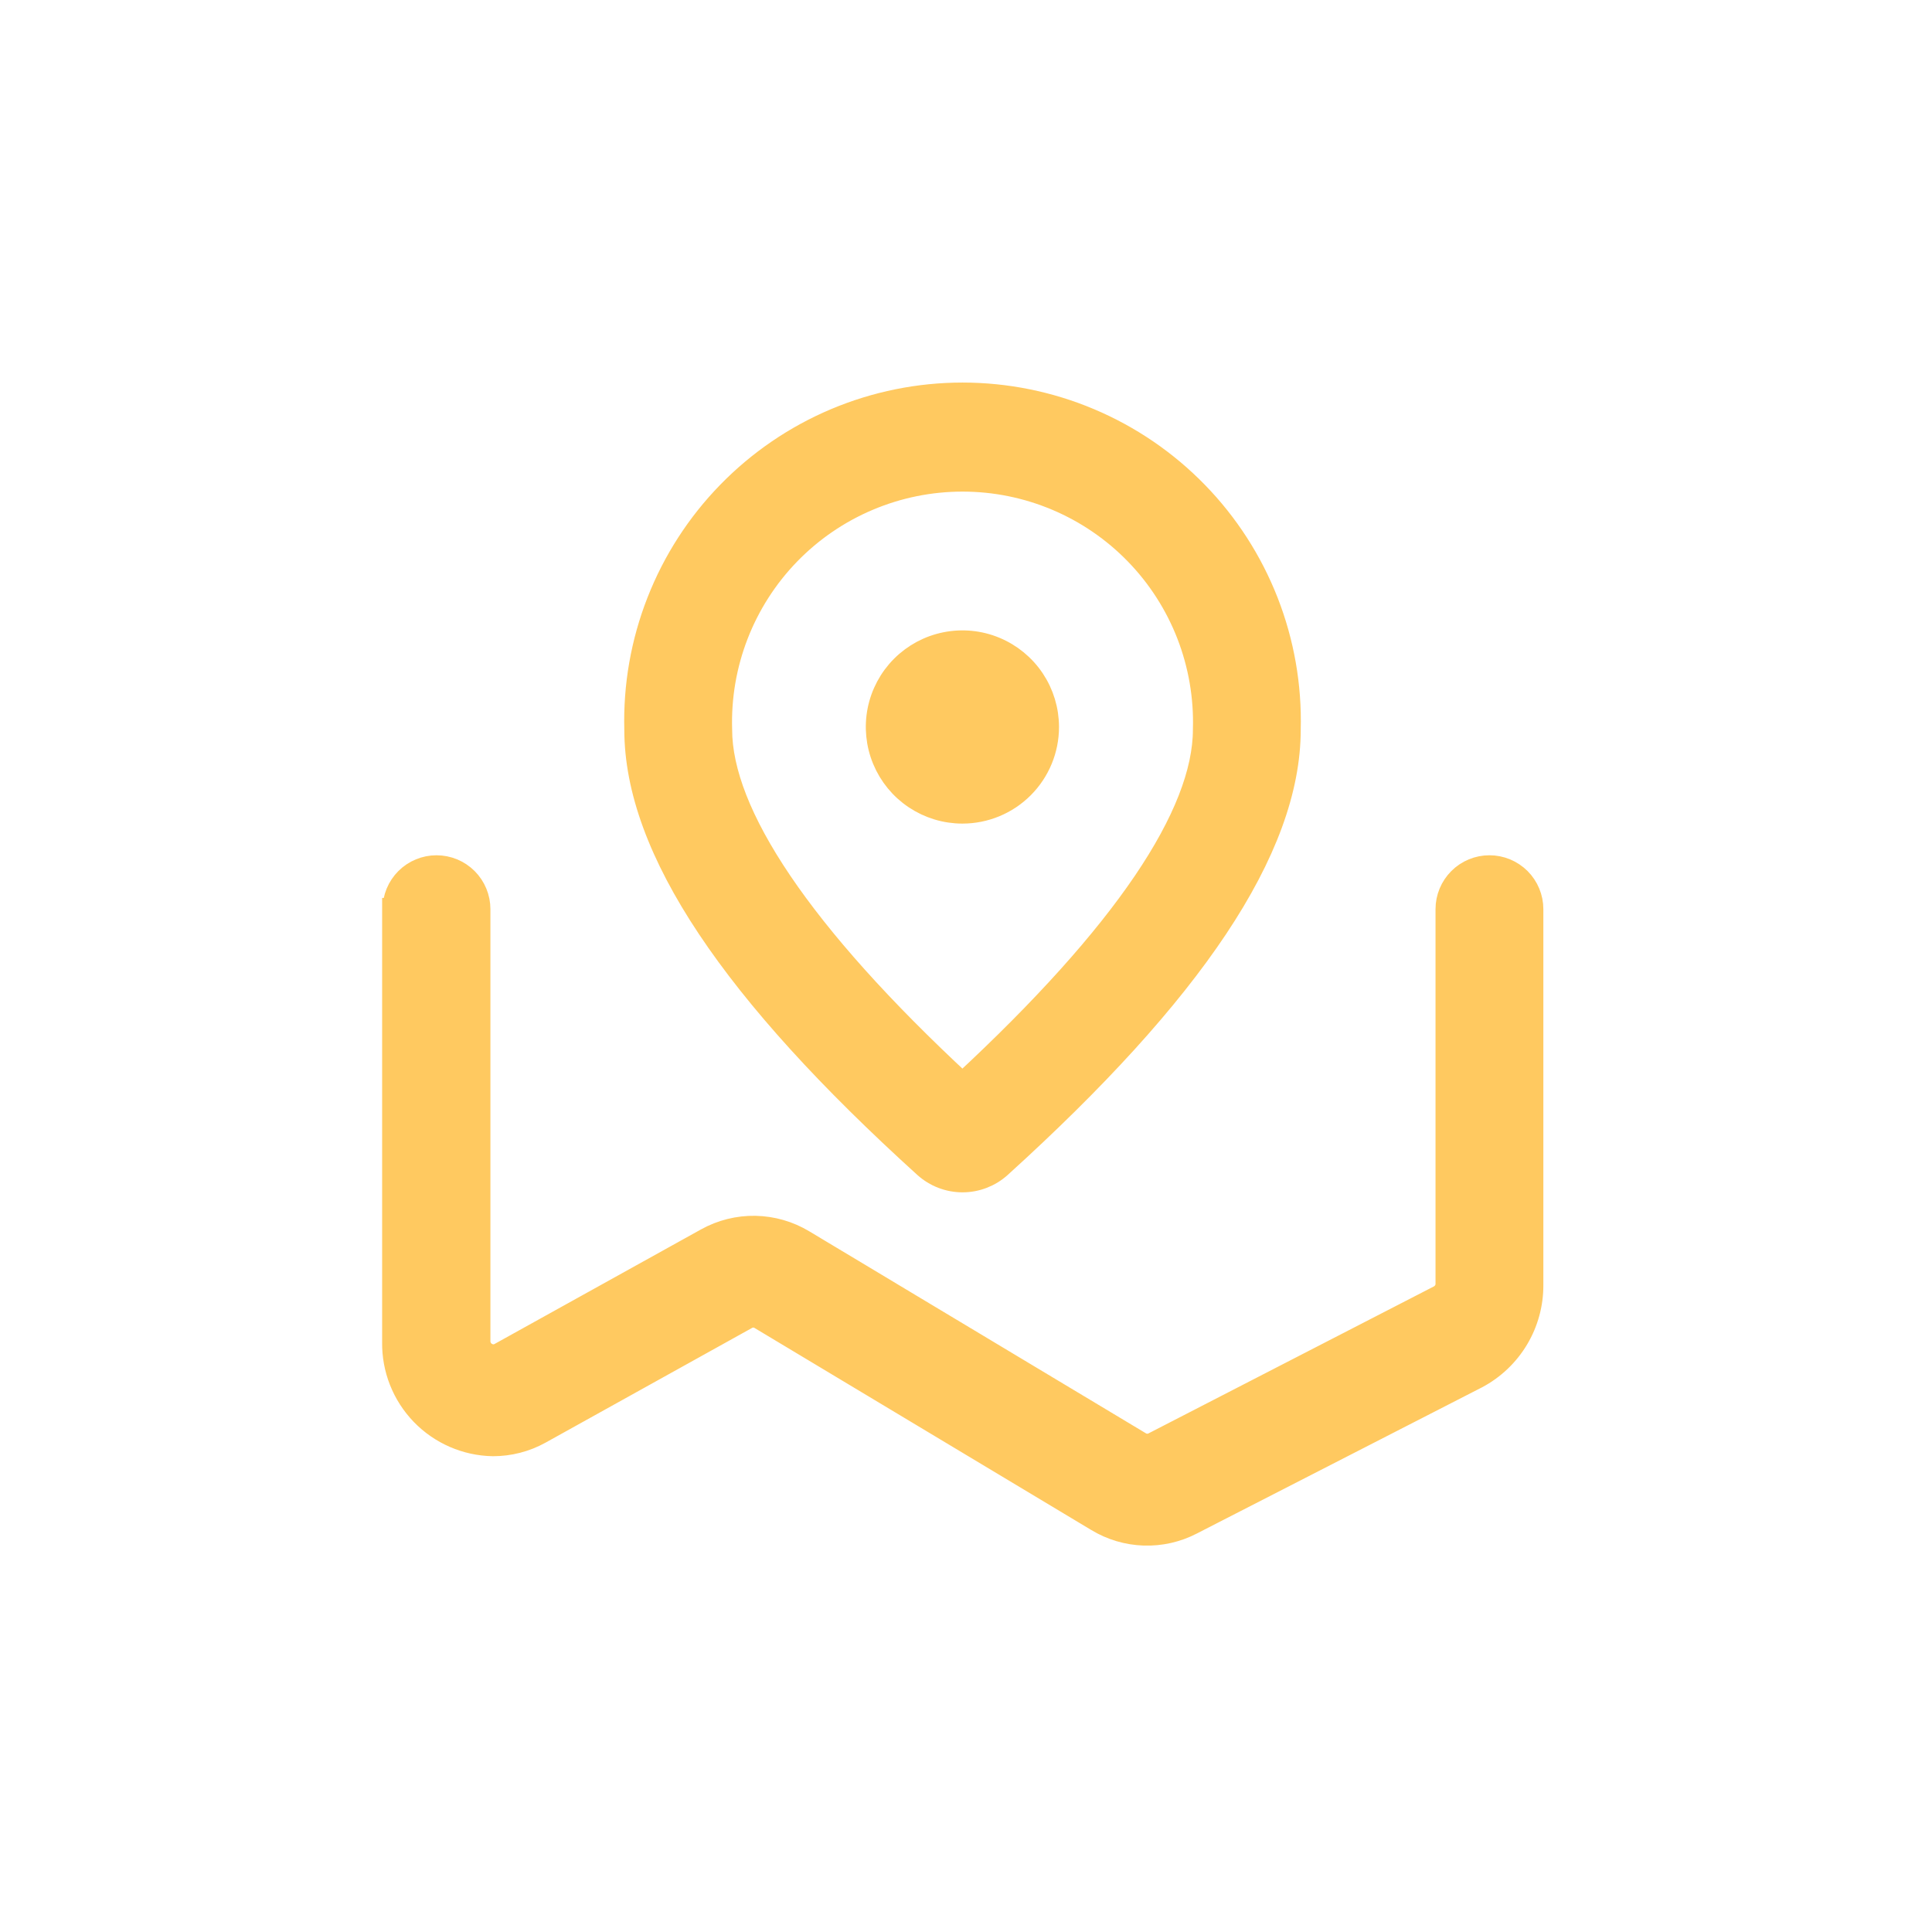 <svg width="86" height="86" viewBox="0 0 86 86" fill="none" xmlns="http://www.w3.org/2000/svg">
<path d="M17.53 40.471C17.53 39.967 17.73 39.484 18.087 39.127C18.443 38.771 18.926 38.571 19.43 38.571C19.934 38.571 20.418 38.771 20.774 39.127C21.13 39.484 21.33 39.967 21.33 40.471V59.681C21.328 59.766 21.342 59.85 21.372 59.93C21.403 60.009 21.448 60.081 21.507 60.143C21.566 60.204 21.636 60.253 21.714 60.287C21.792 60.321 21.875 60.34 21.96 60.341C22.066 60.34 22.169 60.313 22.26 60.261L31.45 55.161C32.114 54.793 32.862 54.606 33.621 54.62C34.38 54.635 35.121 54.849 35.77 55.241L50.77 64.241C50.862 64.293 50.965 64.32 51.07 64.32C51.175 64.32 51.279 64.293 51.37 64.241L64.03 57.721C64.132 57.673 64.219 57.6 64.284 57.509C64.348 57.418 64.389 57.312 64.4 57.201V40.471C64.4 39.967 64.6 39.484 64.957 39.127C65.313 38.771 65.796 38.571 66.3 38.571C66.804 38.571 67.287 38.771 67.644 39.127C68 39.484 68.2 39.967 68.2 40.471V57.201C68.204 58.045 67.977 58.874 67.543 59.599C67.109 60.323 66.486 60.915 65.74 61.311L53.04 67.821C52.387 68.159 51.657 68.323 50.922 68.299C50.187 68.274 49.47 68.062 48.84 67.681L33.84 58.681C33.747 58.624 33.64 58.595 33.53 58.595C33.421 58.595 33.314 58.624 33.22 58.681L24.04 63.781C23.398 64.136 22.675 64.322 21.94 64.321C20.746 64.3 19.609 63.806 18.778 62.947C17.948 62.088 17.492 60.935 17.51 59.741V40.471H17.53ZM57.4 32.471C57.4 37.811 53.06 44.191 44.52 51.931C44.061 52.345 43.464 52.575 42.845 52.575C42.227 52.575 41.63 52.345 41.17 51.931C32.63 44.191 28.29 37.811 28.29 32.471C28.239 30.527 28.578 28.593 29.287 26.783C29.995 24.972 31.059 23.322 32.416 21.93C33.772 20.537 35.394 19.43 37.185 18.674C38.977 17.919 40.901 17.529 42.845 17.529C44.789 17.529 46.714 17.919 48.505 18.674C50.297 19.43 51.918 20.537 53.275 21.93C54.631 23.322 55.695 24.972 56.404 26.783C57.112 28.593 57.451 30.527 57.4 32.471ZM32.09 32.471C32.09 36.211 35.63 41.561 42.84 48.251C50.06 41.561 53.6 36.251 53.6 32.471C53.644 31.031 53.398 29.597 52.878 28.253C52.357 26.91 51.572 25.685 50.569 24.651C49.566 23.617 48.365 22.795 47.039 22.234C45.712 21.672 44.286 21.383 42.845 21.383C41.405 21.383 39.979 21.672 38.652 22.234C37.325 22.795 36.125 23.617 35.122 24.651C34.119 25.685 33.334 26.91 32.813 28.253C32.292 29.597 32.046 31.031 32.09 32.471ZM42.84 36.161C42.089 36.161 41.354 35.938 40.729 35.52C40.104 35.103 39.617 34.509 39.33 33.815C39.042 33.121 38.967 32.357 39.113 31.619C39.26 30.882 39.622 30.205 40.153 29.674C40.685 29.142 41.362 28.78 42.099 28.634C42.836 28.487 43.6 28.562 44.294 28.85C44.989 29.138 45.582 29.625 46 30.25C46.417 30.875 46.64 31.609 46.64 32.361C46.64 33.369 46.24 34.335 45.527 35.048C44.815 35.761 43.848 36.161 42.84 36.161Z" fill="#FFC960" stroke="#FFC960" stroke-miterlimit="10"/>
</svg>

